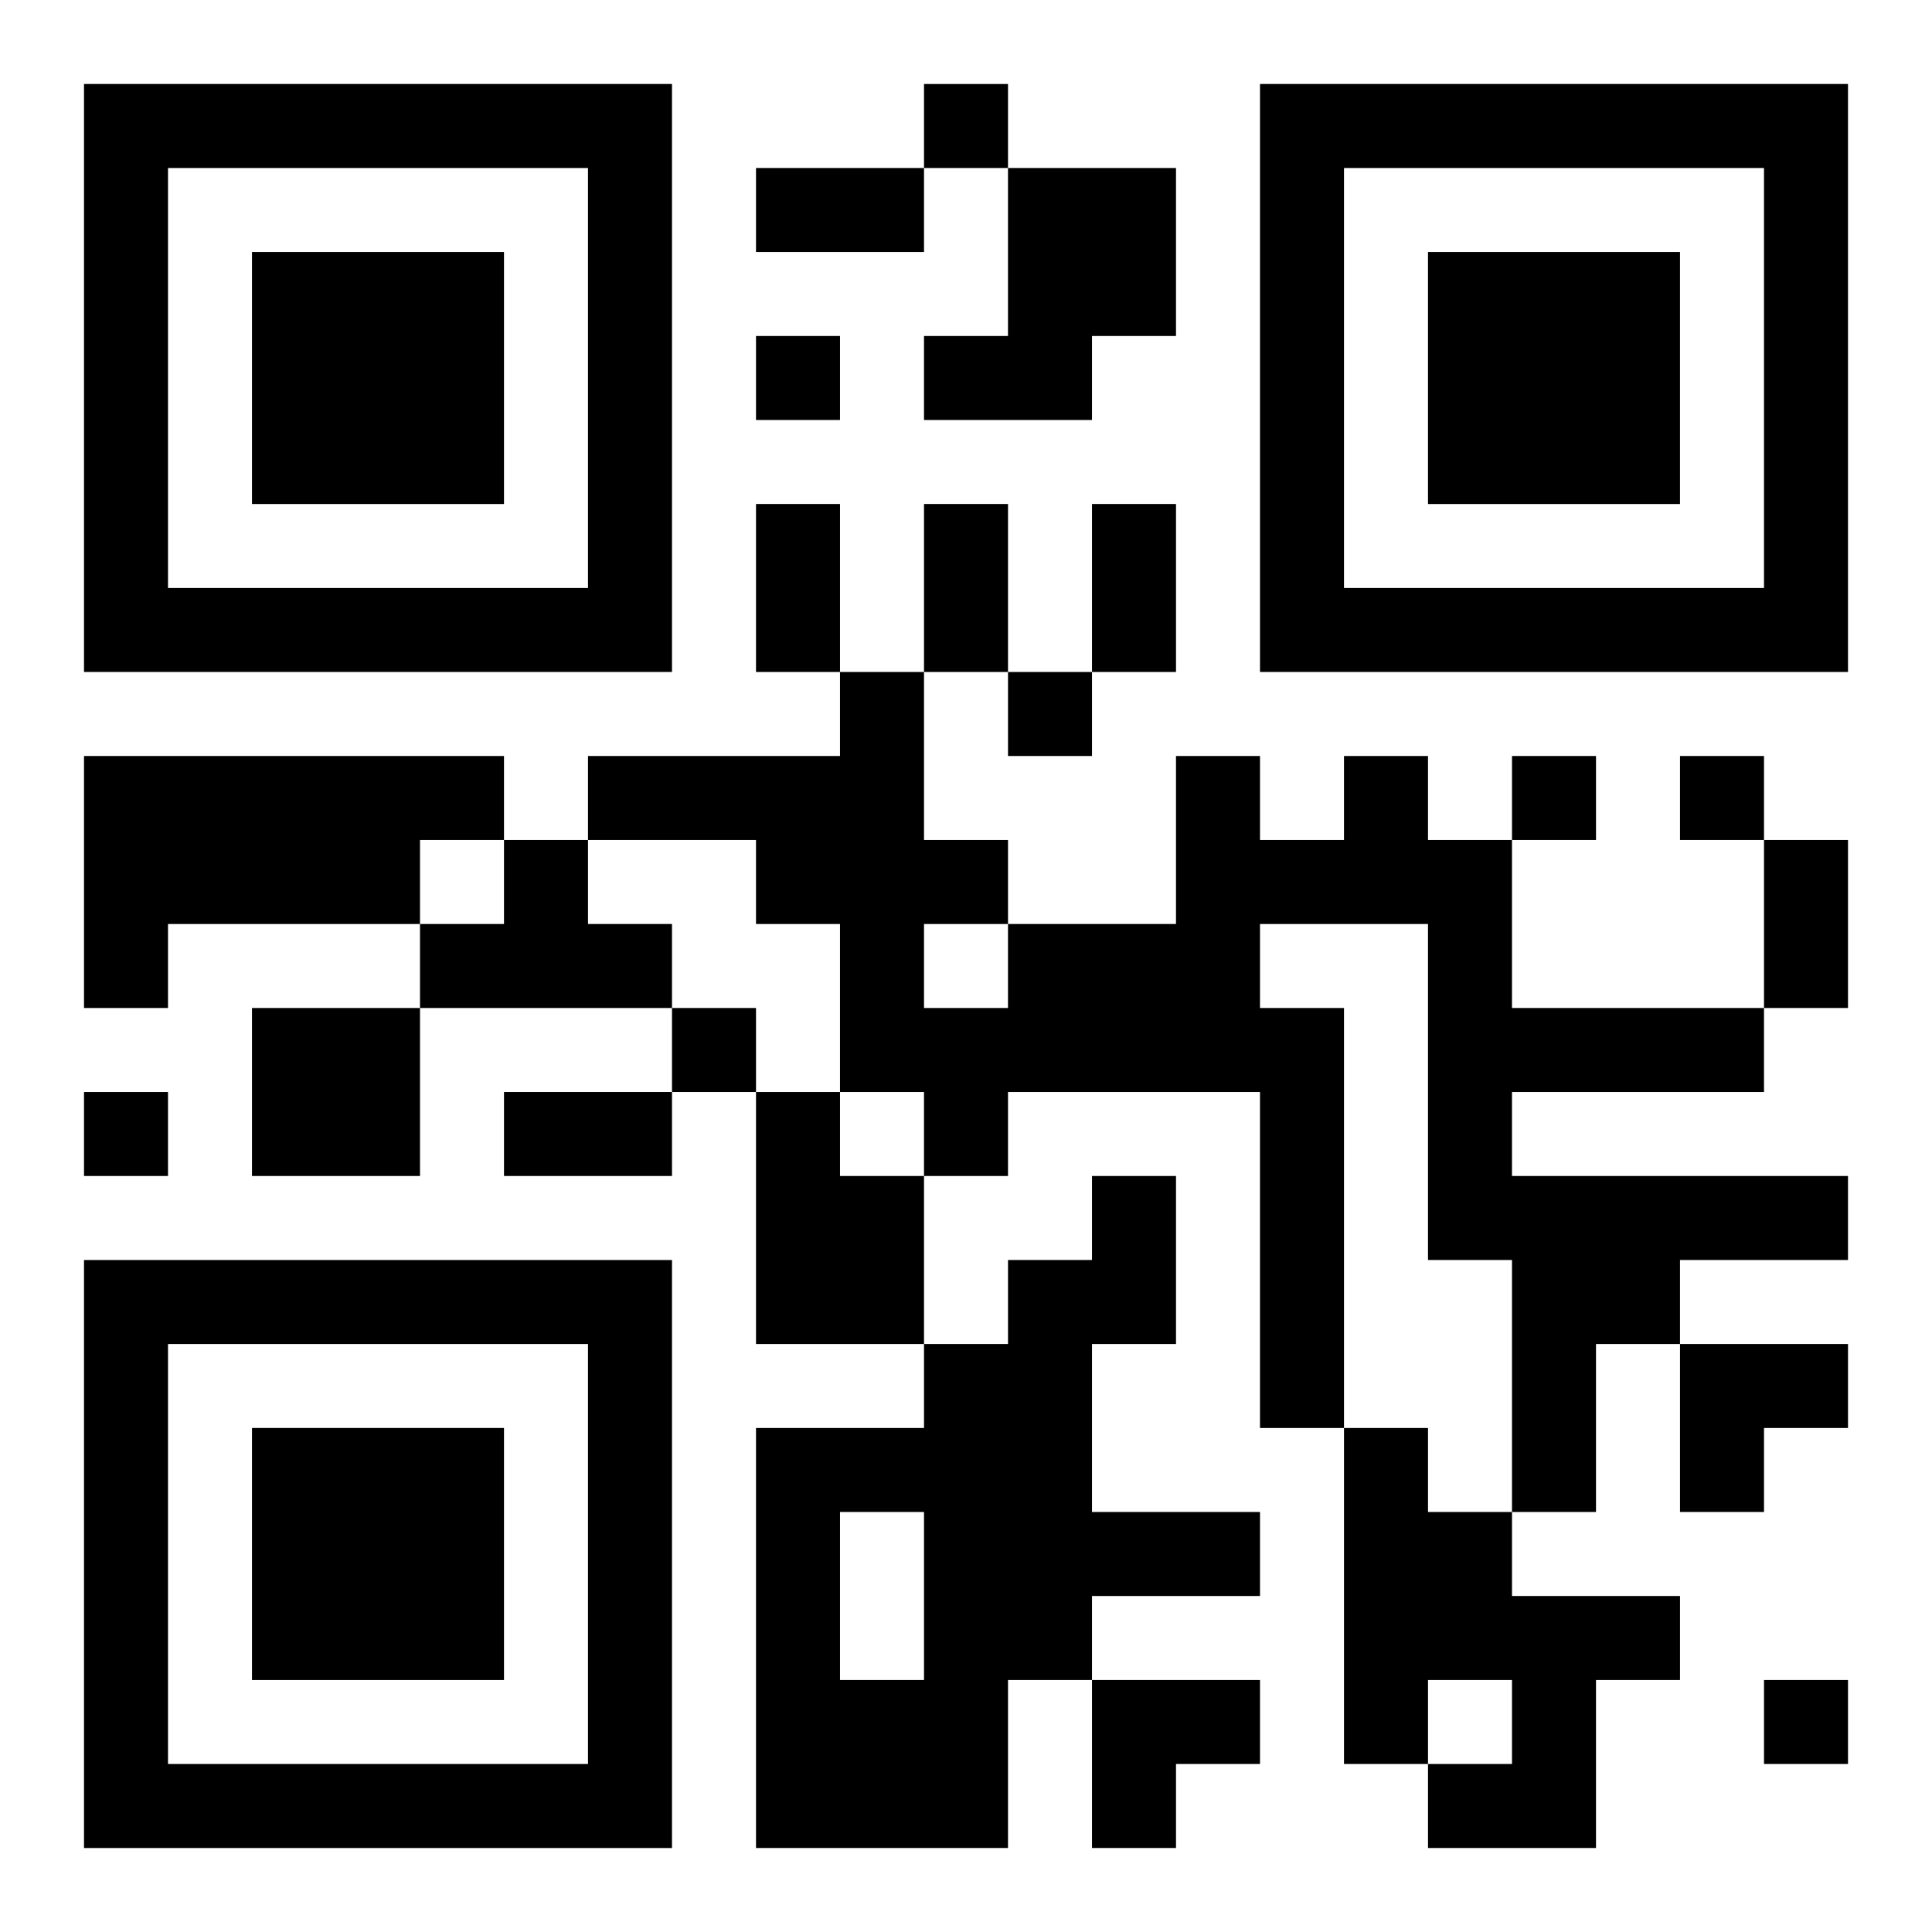 <?xml version="1.0" encoding="UTF-8"?>
<svg width="250" height="250" baseProfile="full" version="1.1" viewBox="-1 -1 23 23" xmlns="http://www.w3.org/2000/svg" xmlns:xlink="http://www.w3.org/1999/xlink"><symbol id="a"><path d="m0 7v7h7v-7h-7zm1 1h5v5h-5v-5zm1 1v3h3v-3h-3z"/></symbol><use y="-7" xlink:href="#a"/><use y="7" xlink:href="#a"/><use x="14" y="-7" xlink:href="#a"/><path d="m11 1h2v2h-1v1h-2v-1h1v-2m-11 7h5v1h-1v1h-3v1h-1v-3m15 0h1v1h1v2h3v1h-3v1h4v1h-2v1h-1v2h-1v-3h-1v-4h-2v1h1v5h-1v-4h-3v1h-1v-1h-1v-2h-1v-1h-2v-1h3v-1h1v2h1v1h2v-2h1v1h1v-1m-5 2v1h1v-1h-1m-5-1h1v1h1v1h-3v-1h1v-1m-3 2h2v2h-2v-2m6 1h1v1h1v2h-2v-3m4 1h1v2h-1v2h2v1h-2v1h-1v2h-3v-5h2v-1h1v-1h1v-1m-3 4v2h1v-2h-1m6-1h1v1h1v1h2v1h-1v2h-2v-1h1v-1h-1v1h-1v-4m-5-16v1h1v-1h-1m-2 3v1h1v-1h-1m3 4v1h1v-1h-1m6 1v1h1v-1h-1m2 0v1h1v-1h-1m-12 3v1h1v-1h-1m-7 1v1h1v-1h-1m20 7v1h1v-1h-1m-12-18h2v1h-2v-1m0 4h1v2h-1v-2m2 0h1v2h-1v-2m2 0h1v2h-1v-2m8 4h1v2h-1v-2m-15 3h2v1h-2v-1m14 3h2v1h-1v1h-1zm-7 4h2v1h-1v1h-1z"/></svg>
